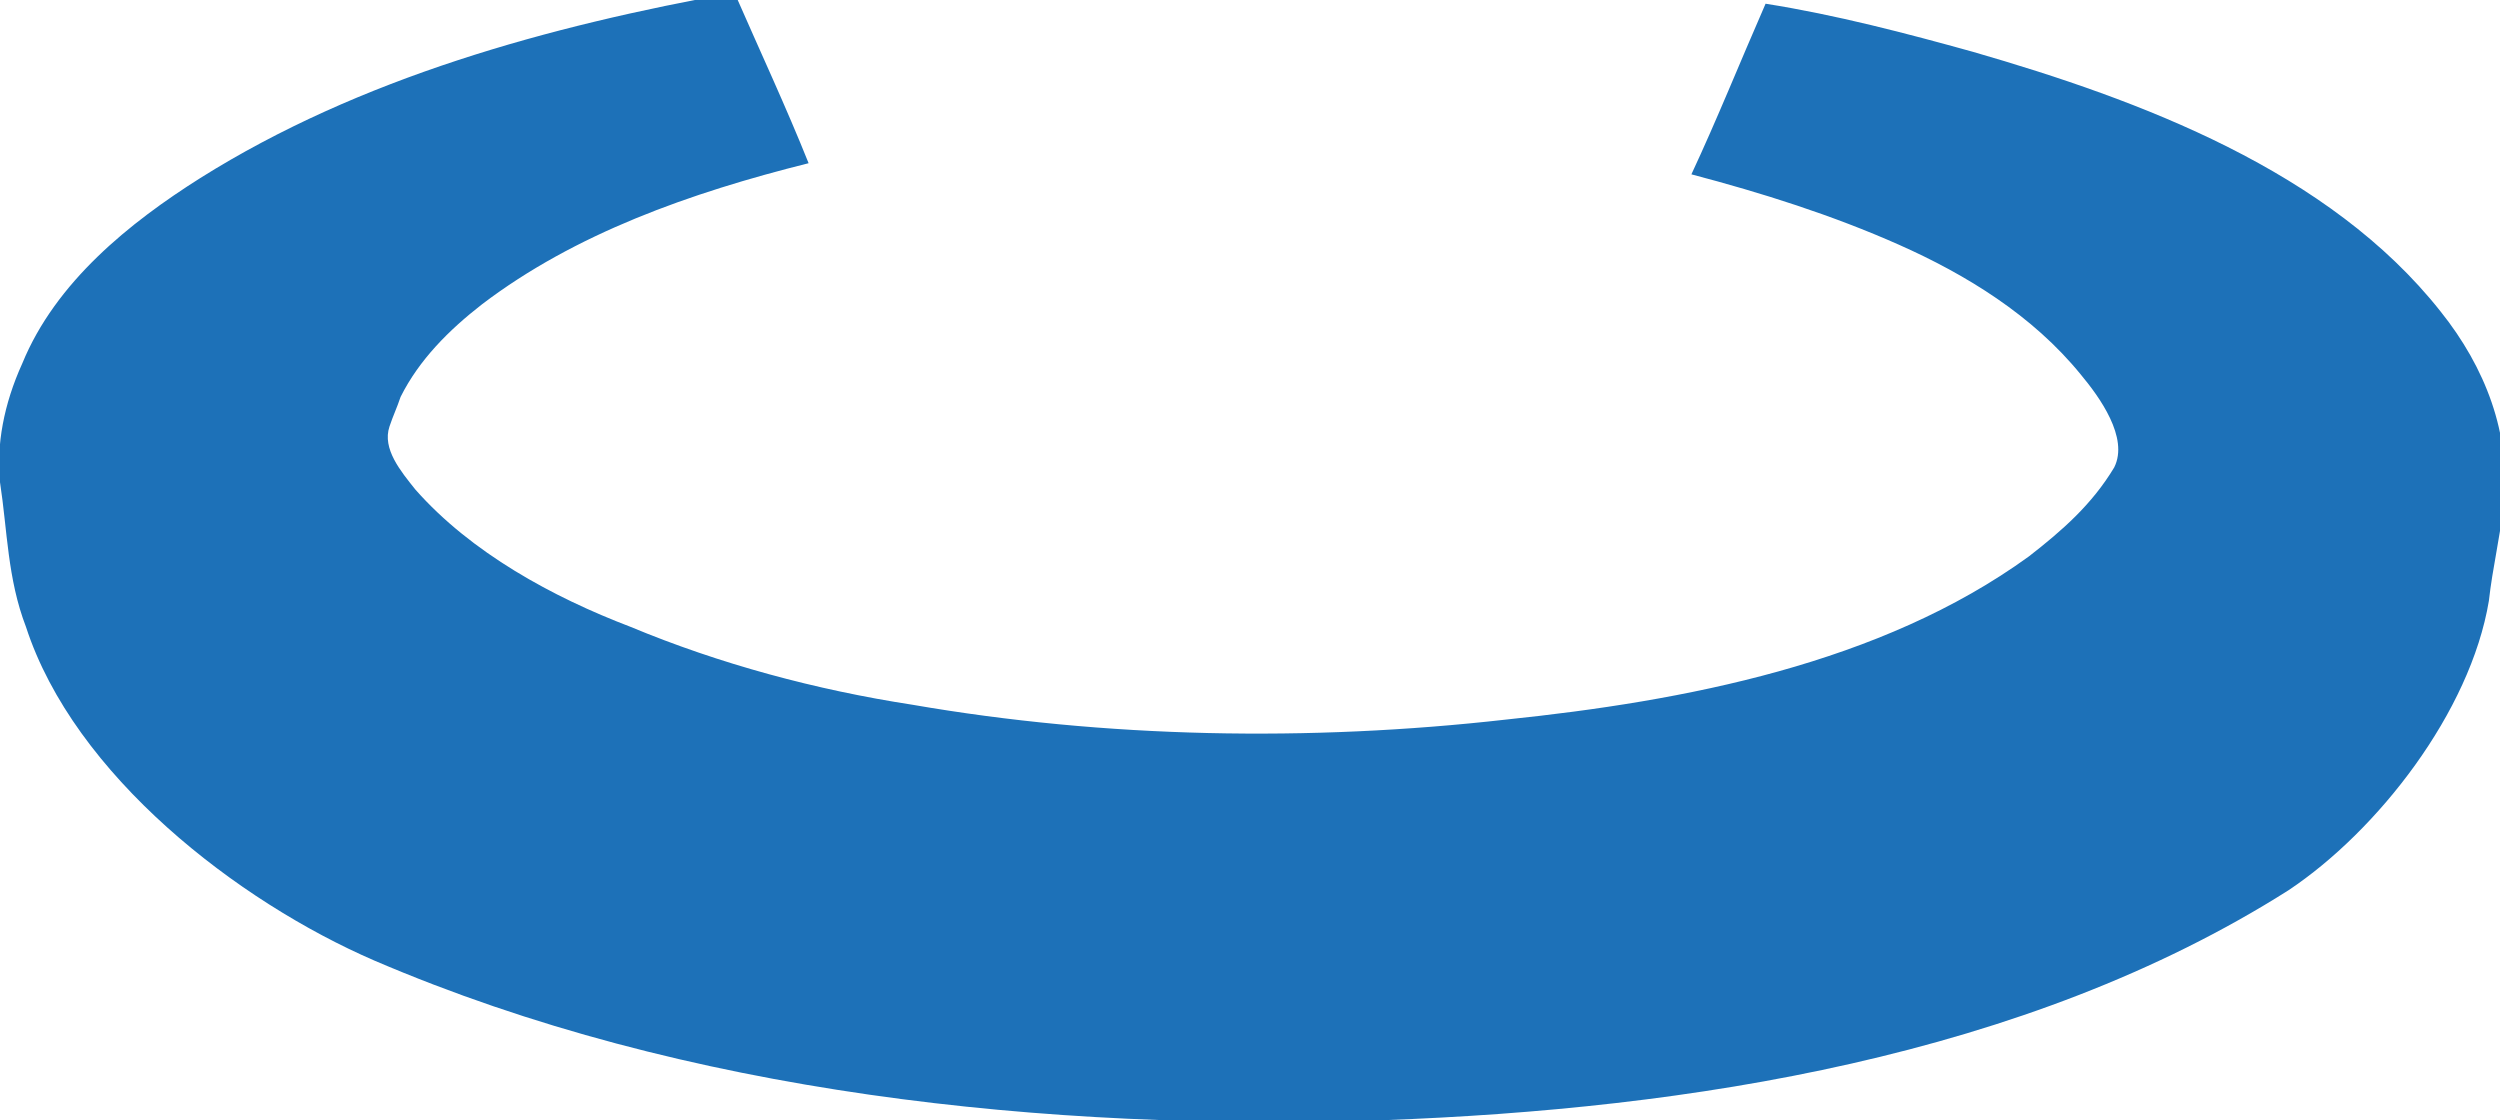 <!-- Generator: Adobe Illustrator 18.0.0, SVG Export Plug-In  -->
<svg version="1.1"
	 xmlns="http://www.w3.org/2000/svg" xmlns:xlink="http://www.w3.org/1999/xlink" xmlns:a="http://ns.adobe.com/AdobeSVGViewerExtensions/3.0/"
	 x="0px" y="0px" width="67.4px" height="30.2px" viewBox="0 0 67.4 30.2" enable-background="new 0 0 67.4 30.2"
	 xml:space="preserve">
<defs>
</defs>
<g>
	<path fill="#1D71B8" d="M65.8,8.4c-3-3.8-8.1-5.7-12.6-7c-1.8-0.5-3.7-1-5.6-1.3c-0.7,1.6-1.3,3.1-2,4.6c1.9,0.5,3.8,1.1,5.6,1.9
		c1.8,0.8,3.6,1.9,4.9,3.5c0.5,0.6,1.3,1.7,0.9,2.5c-0.6,1-1.4,1.7-2.3,2.4c-4,2.9-9.3,3.9-14.1,4.4c-5.3,0.6-10.8,0.5-16-0.4
		c-2.6-0.4-5.2-1.1-7.6-2.1c-2.1-0.8-4.3-2-5.8-3.7c-0.4-0.5-0.9-1.1-0.7-1.7c0.1-0.3,0.2-0.5,0.3-0.8c0.5-1,1.3-1.8,2.2-2.5
		c2.5-1.9,5.6-3,8.8-3.8c-0.6-1.5-1.3-3-2-4.6c-5,0.9-10.1,2.3-14.4,5c-1.9,1.2-3.9,2.8-4.8,5C0.1,10.9-0.1,12,0,13
		c0.2,1.3,0.2,2.6,0.7,3.9c1.3,4,5.7,7.4,9.4,9c8.4,3.6,18.1,4.6,27.2,4.3c8.2-0.3,17.3-1.7,24.4-6.2c2.4-1.6,4.9-4.8,5.4-7.8
		c0.1-0.9,0.3-1.7,0.4-2.6C67.7,11.7,67,9.9,65.8,8.4z"/>
</g>
</svg>